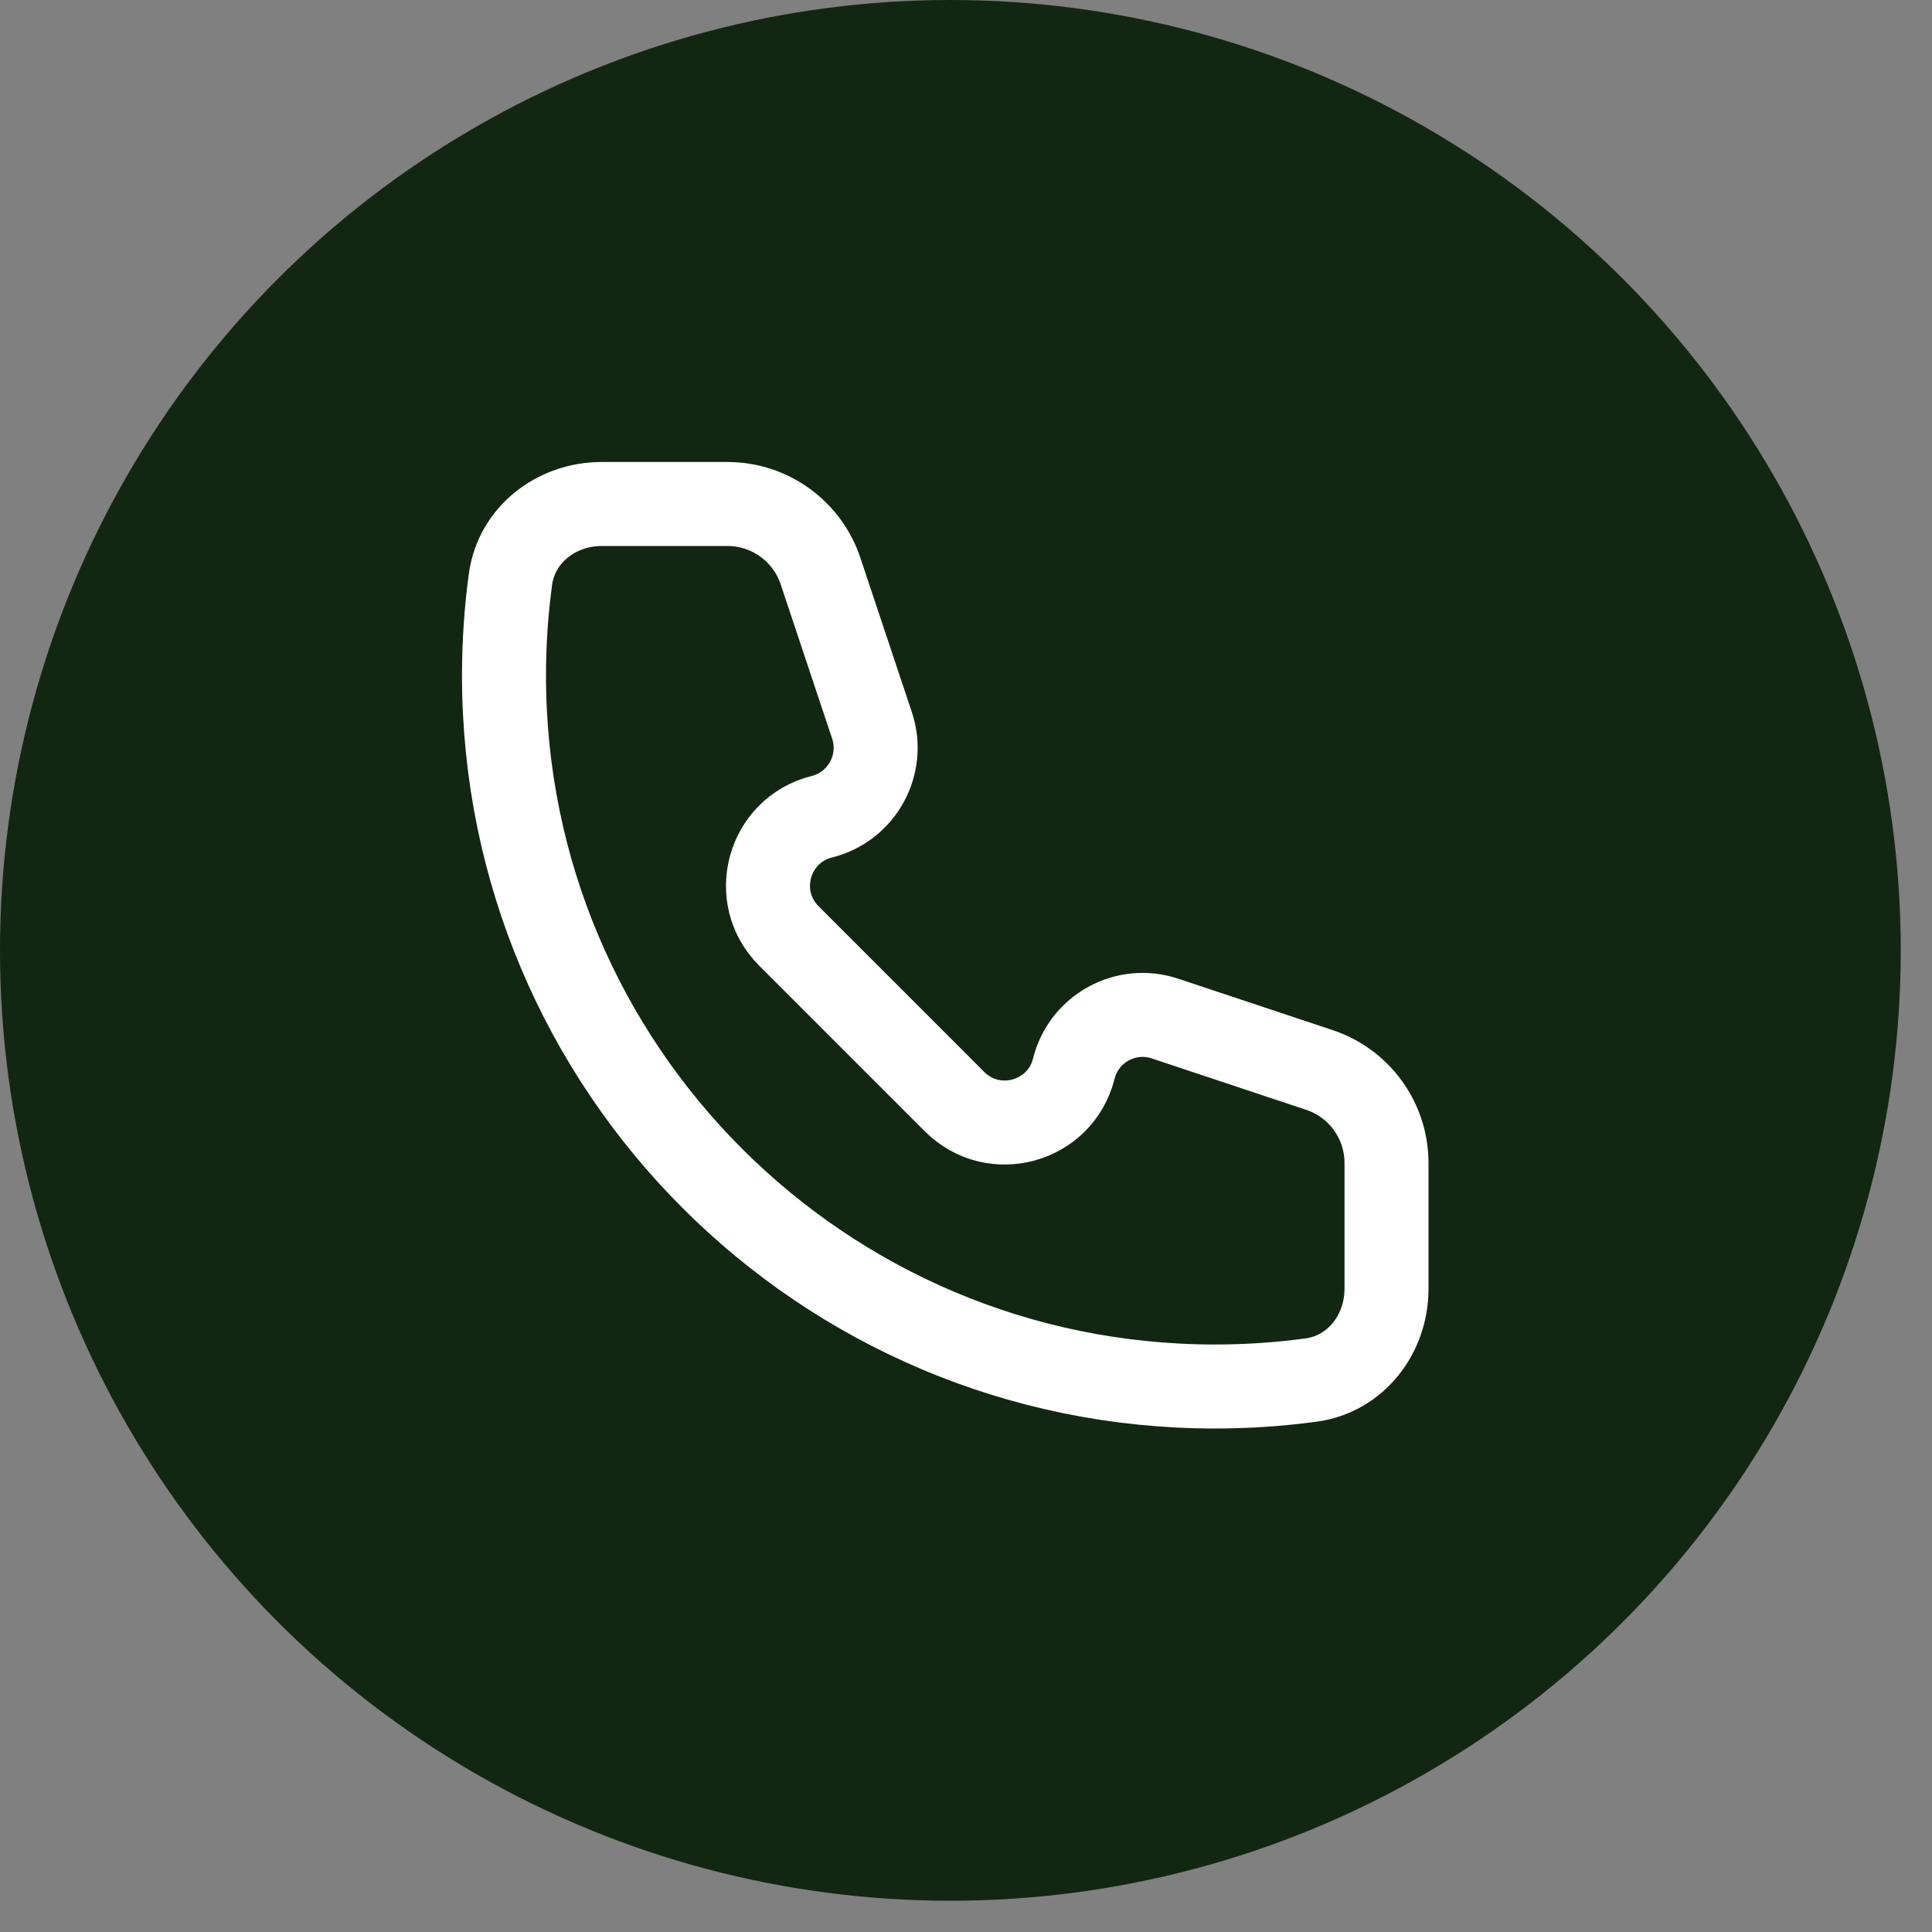 <svg xmlns="http://www.w3.org/2000/svg" width="23" height="23" viewBox="0 0 23 23" fill="none"><rect x="0" y="0" width="23" height="23" fill="#808080" stroke="none"/><circle cx="11.314" cy="11.314" r="11.314" fill="#112711"></circle><path d="M6 8.043C6 12.717 9.789 16.506 14.463 16.506C14.852 16.506 15.235 16.48 15.609 16.429C16.141 16.357 16.506 15.881 16.506 15.345V13.845C16.506 13.343 16.185 12.897 15.708 12.738L13.87 12.126C13.403 11.97 12.902 12.245 12.783 12.723C12.623 13.36 11.829 13.58 11.364 13.115L9.391 11.142C8.926 10.677 9.146 9.883 9.784 9.723C10.261 9.604 10.536 9.103 10.381 8.636L9.768 6.798C9.609 6.322 9.163 6 8.661 6H7.162C6.625 6 6.149 6.365 6.077 6.897C6.026 7.271 6 7.654 6 8.043Z" stroke="white" stroke-linejoin="round"></path></svg>